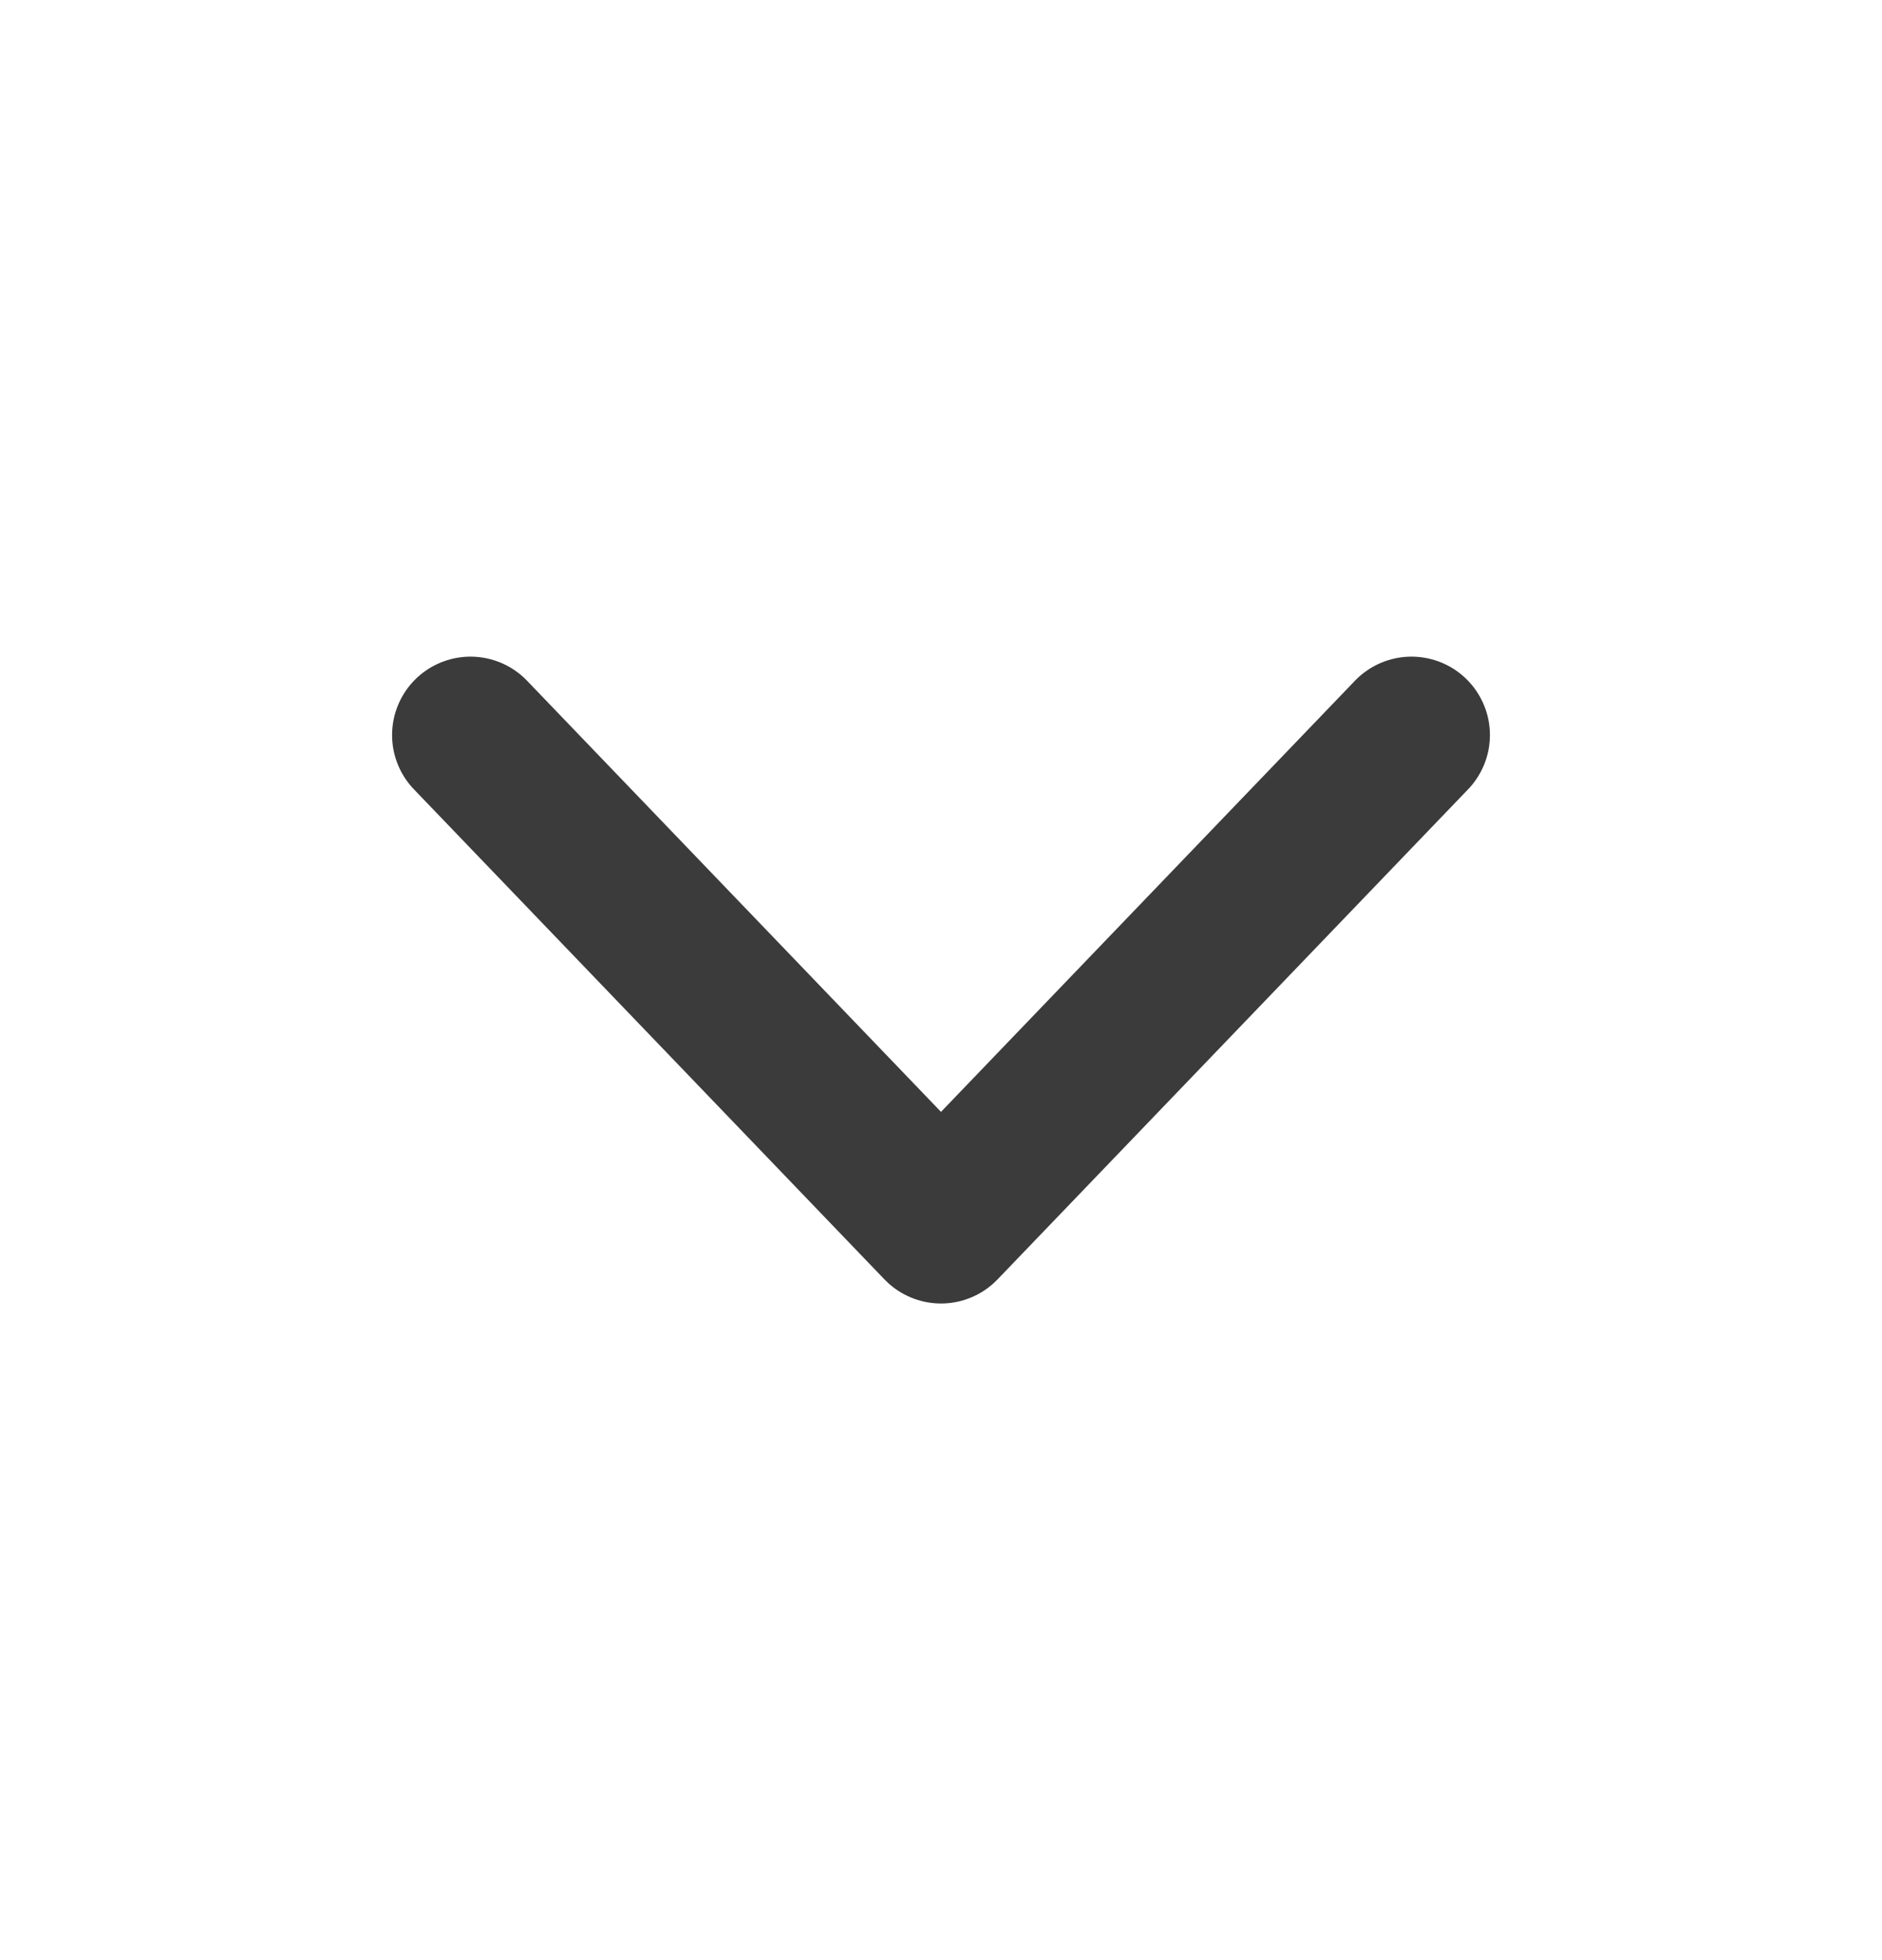 <?xml version="1.0" encoding="UTF-8"?> <svg xmlns="http://www.w3.org/2000/svg" width="24" height="25" viewBox="0 0 24 25" fill="none"> <path d="M18 9.375L12 15.625L6 9.375" stroke="#3B3B3B" stroke-width="2" stroke-linecap="round" stroke-linejoin="round"></path> </svg> 